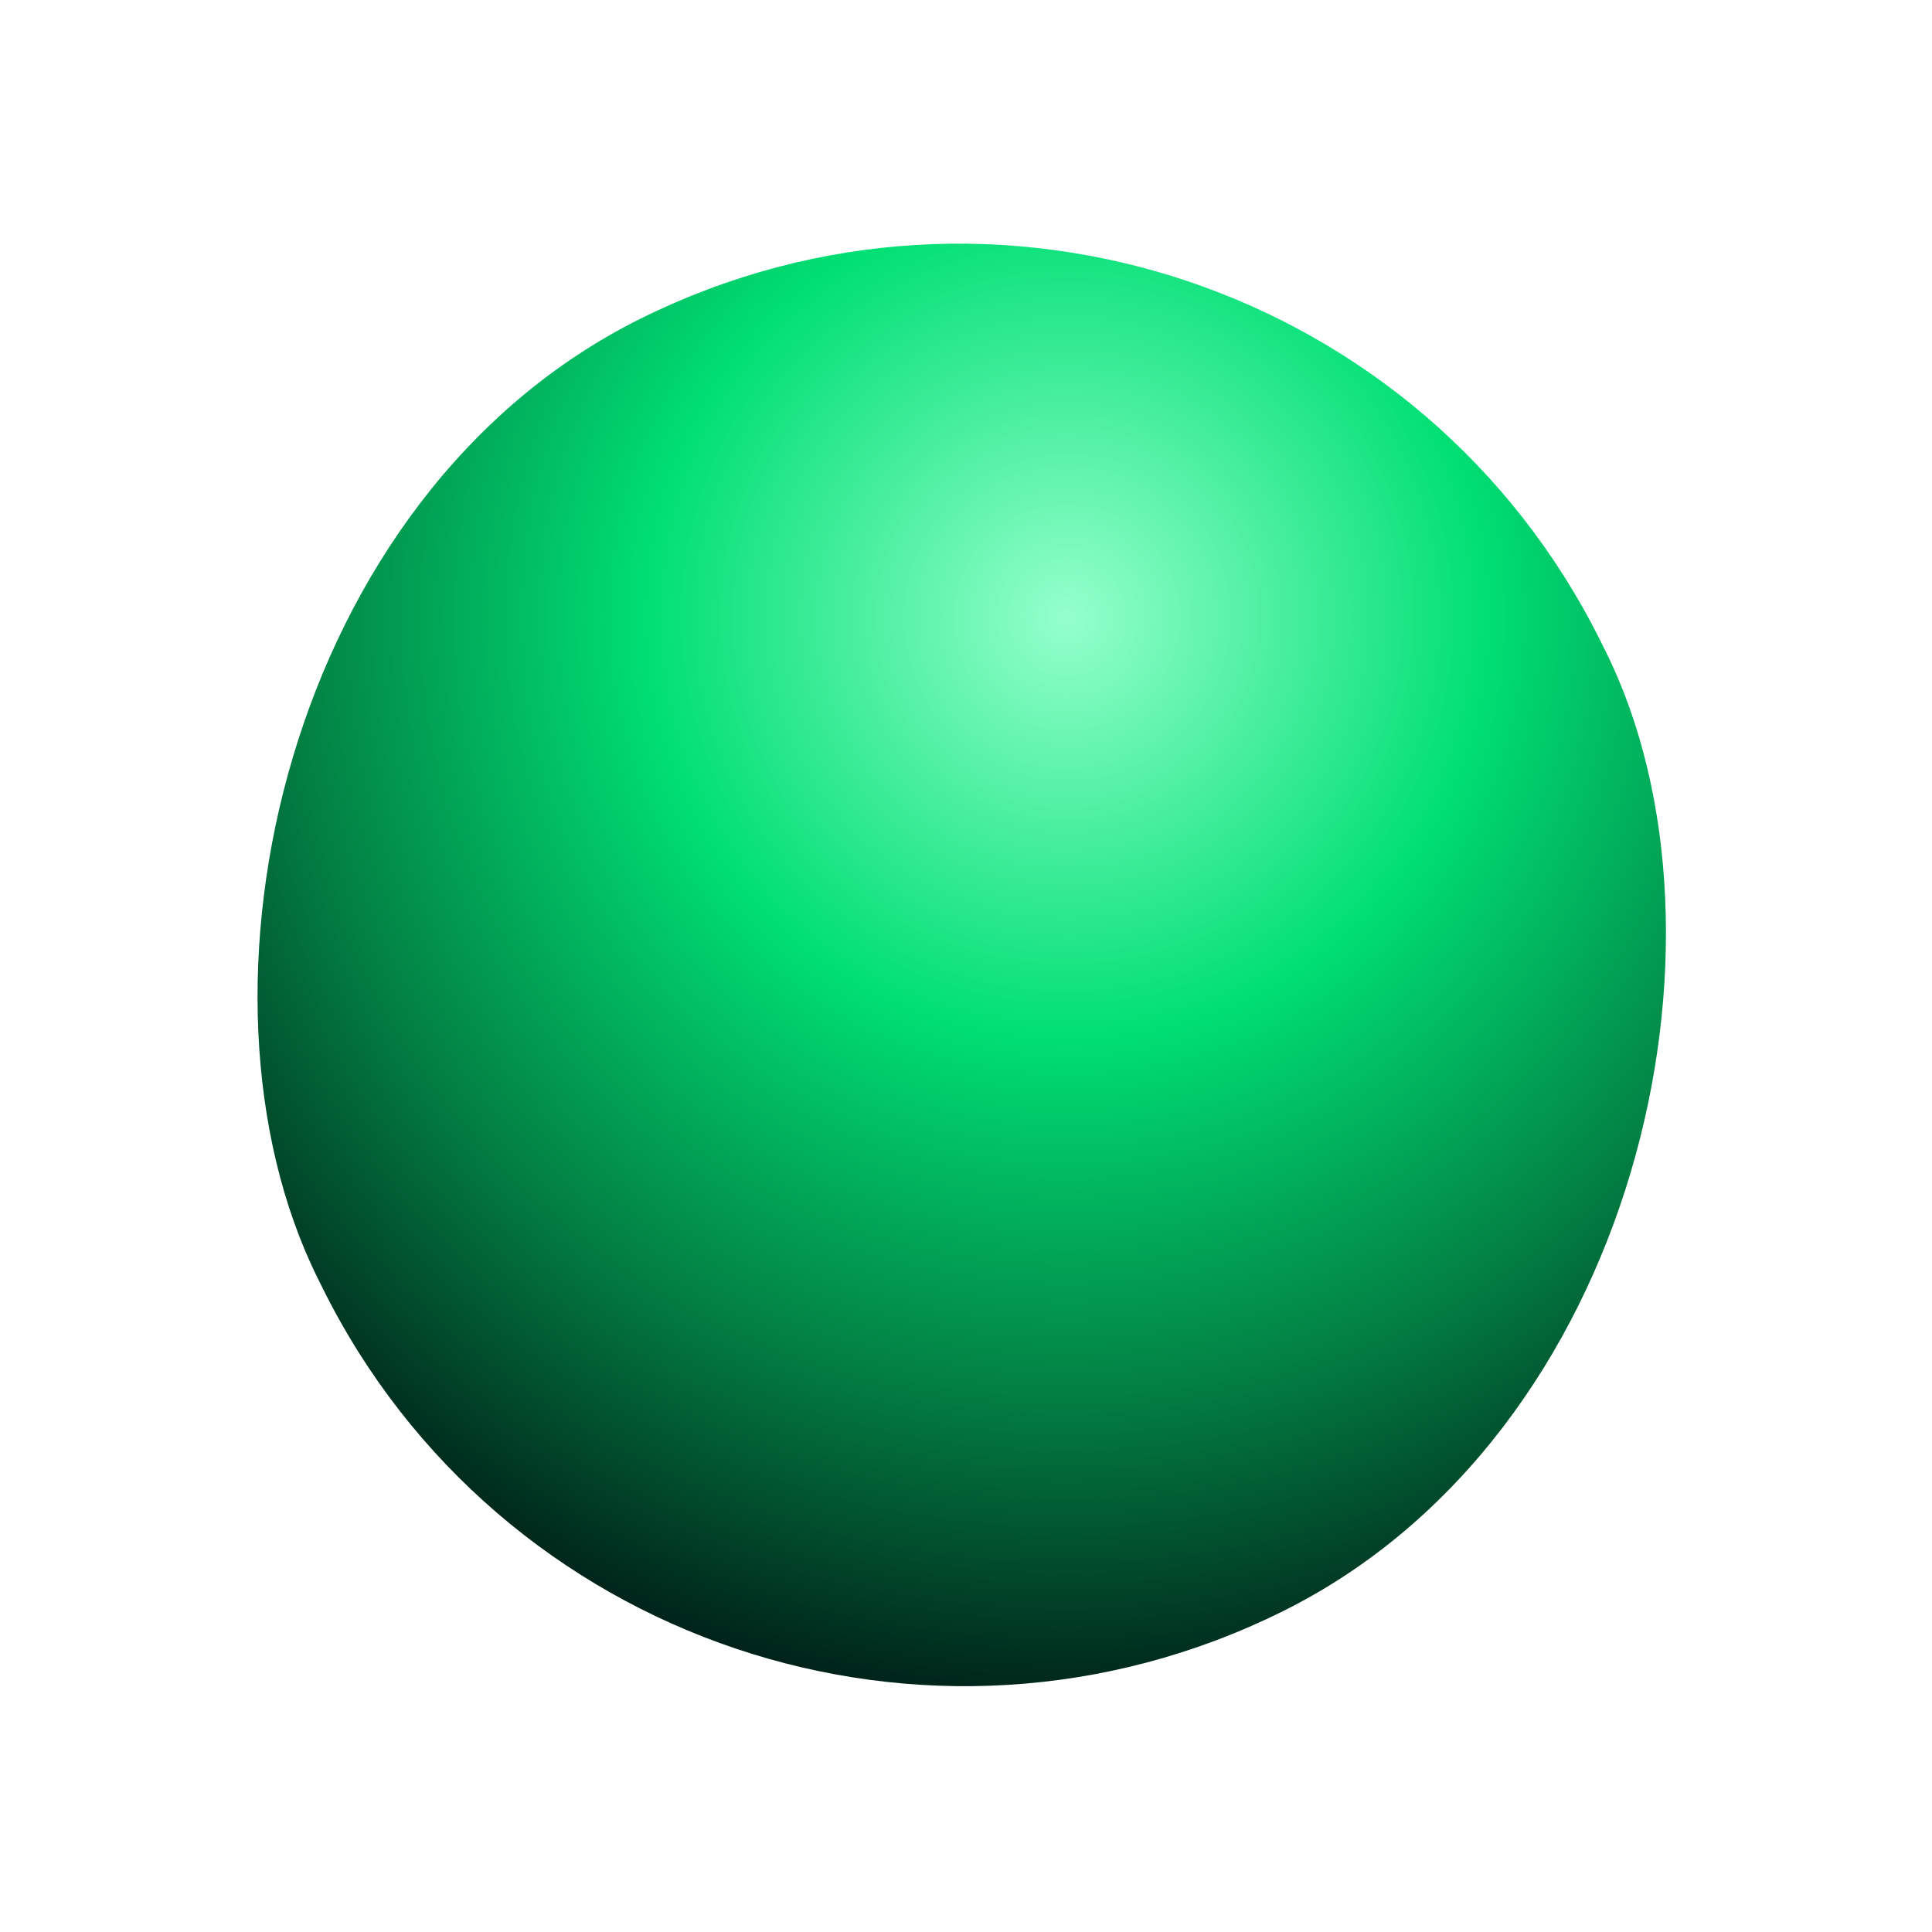<?xml version="1.0" encoding="UTF-8"?> <svg xmlns="http://www.w3.org/2000/svg" width="61" height="61" viewBox="0 0 61 61" fill="none"> <rect width="45.205" height="45.553" rx="22.603" transform="matrix(-0.896 0.445 0.445 0.896 40.482 0)" fill="url(#paint0_radial)"></rect> <defs> <radialGradient id="paint0_radial" cx="0" cy="0" r="1" gradientUnits="userSpaceOnUse" gradientTransform="translate(14.755 14.557) rotate(50.642) scale(34.371 34.238)"> <stop stop-color="#95FFCC"></stop> <stop offset="0.382" stop-color="#00DF74"></stop> <stop offset="0.707" stop-color="#027F43"></stop> <stop offset="1" stop-color="#001E17"></stop> </radialGradient> </defs> </svg> 